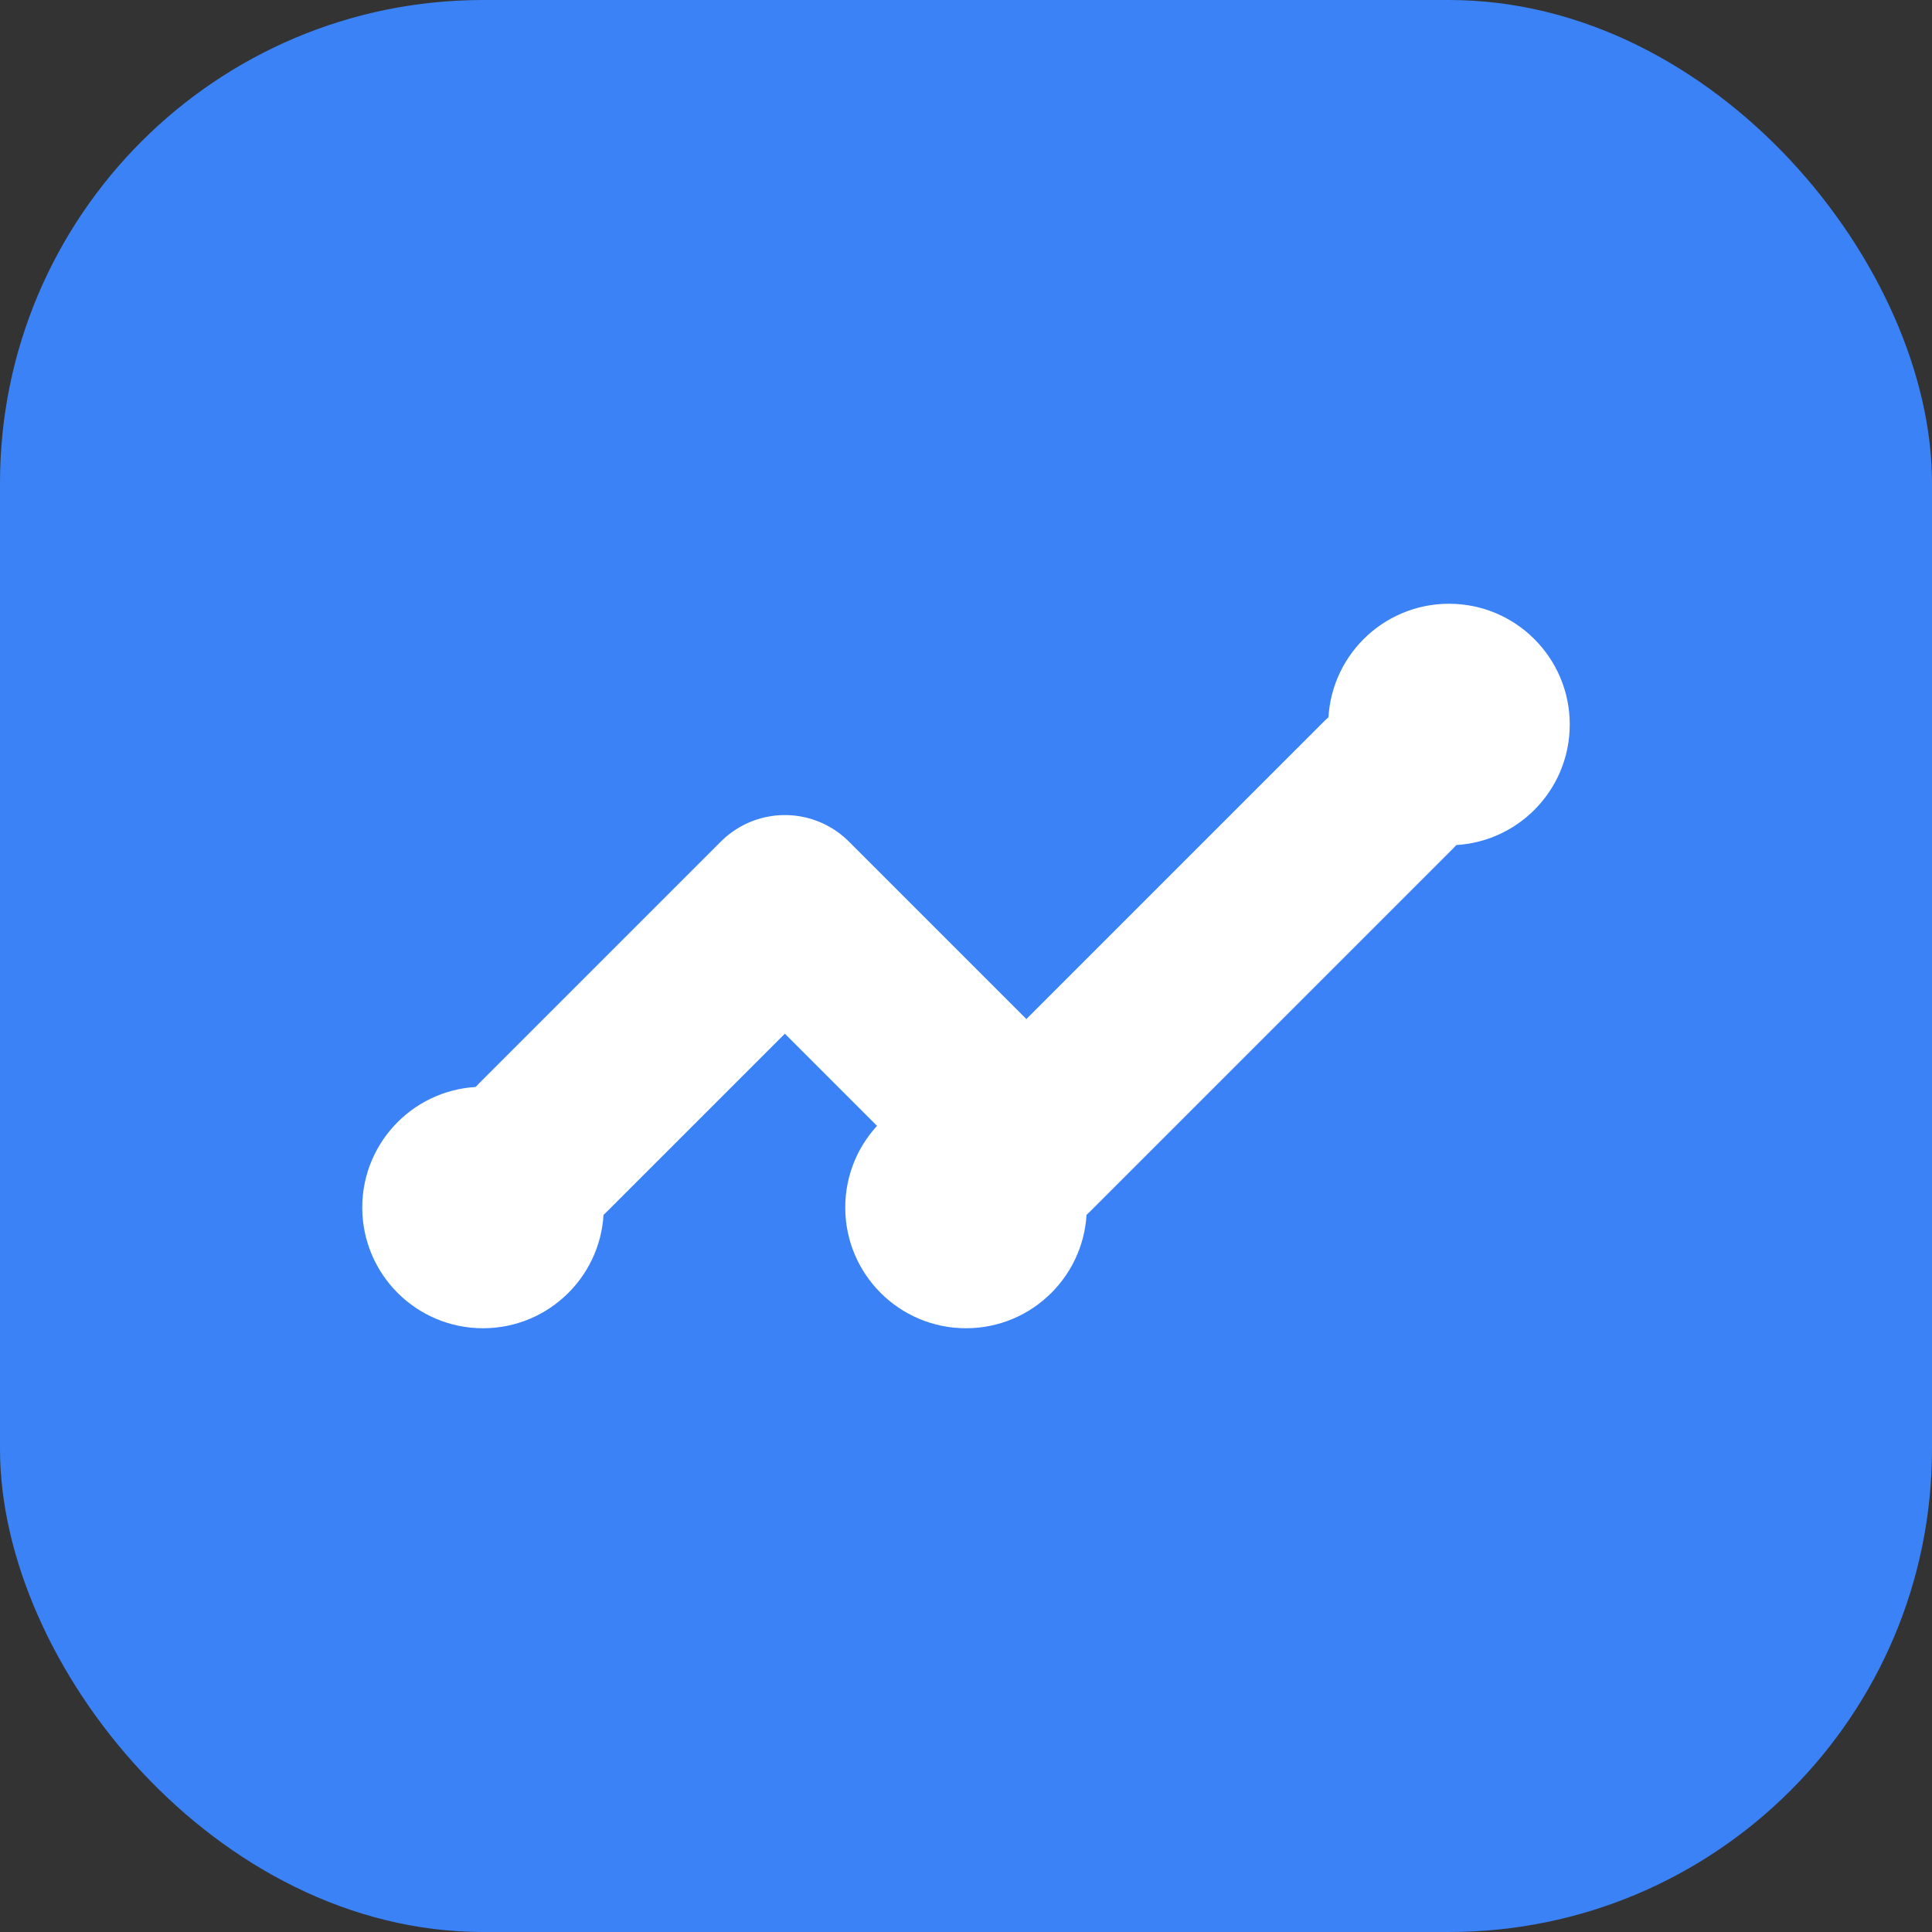 <svg width="32" height="32" viewBox="0 0 32 32" fill="none" xmlns="http://www.w3.org/2000/svg">
  <rect x="0" y="0" width="32" height="32" fill="#333333" stroke="none"/>
  <rect width="32" height="32" rx="8" fill="#3B82F6"/>
  <path d="M9 19L13 15L17 19L23 13" stroke="white" stroke-width="3" stroke-linecap="round" stroke-linejoin="round"/>
  <circle cx="24" cy="12" r="2" fill="white"/>
  <circle cx="16" cy="20" r="2" fill="white"/>
  <circle cx="8" cy="20" r="2" fill="white"/>
</svg> 